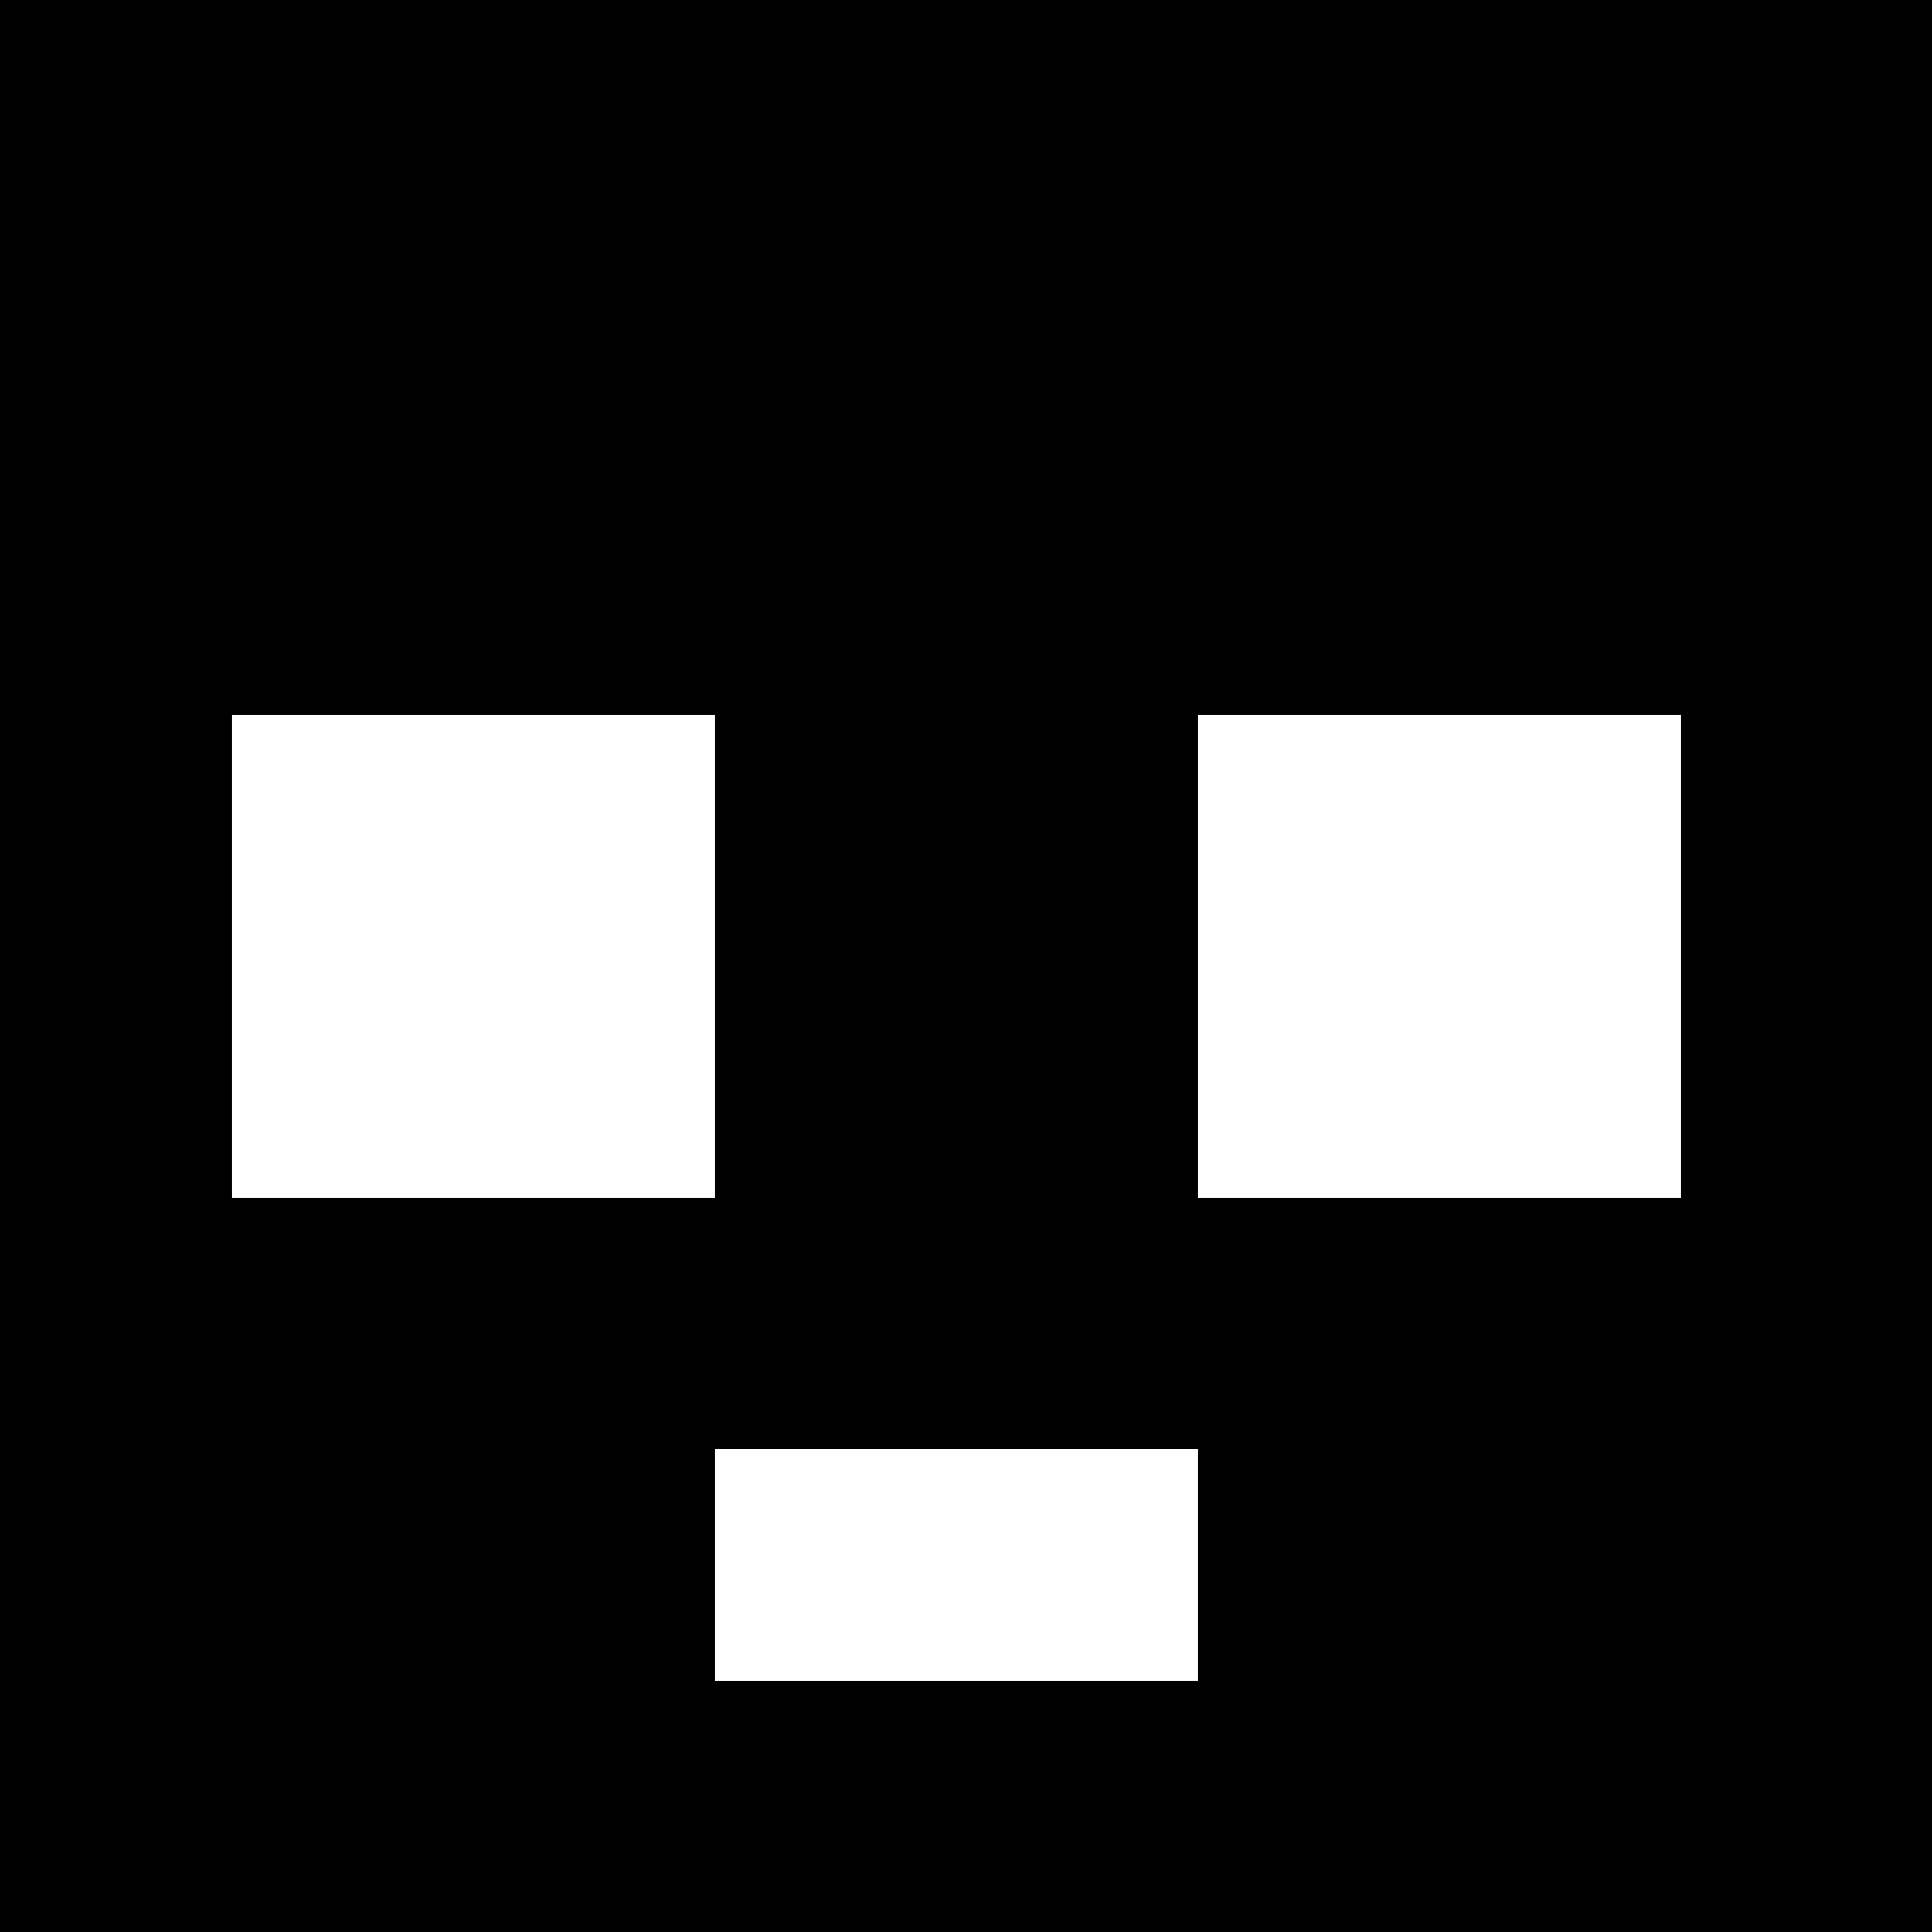 <?xml version="1.0" standalone="no"?>
<!DOCTYPE svg PUBLIC "-//W3C//DTD SVG 20010904//EN"
 "http://www.w3.org/TR/2001/REC-SVG-20010904/DTD/svg10.dtd">
<svg version="1.0" xmlns="http://www.w3.org/2000/svg"
 width="100pt" height="100pt" viewBox="0 0 100 100"
 preserveAspectRatio="xMidYMid meet">
<g transform="translate(0,100) scale(0.1,-0.1)"
fill="#000000" stroke="none">
<path d="M0 500 l0 -500 500 0 500 0 0 500 0 500 -500 0 -500 0 0 -500z m370
5 l0 -125 -125 0 -125 0 0 125 0 125 125 0 125 0 0 -125z m500 0 l0 -125 -125
0 -125 0 0 125 0 125 125 0 125 0 0 -125z m-250 -315 l0 -60 -125 0 -125 0 0
60 0 60 125 0 125 0 0 -60z"/>
</g>
</svg>
